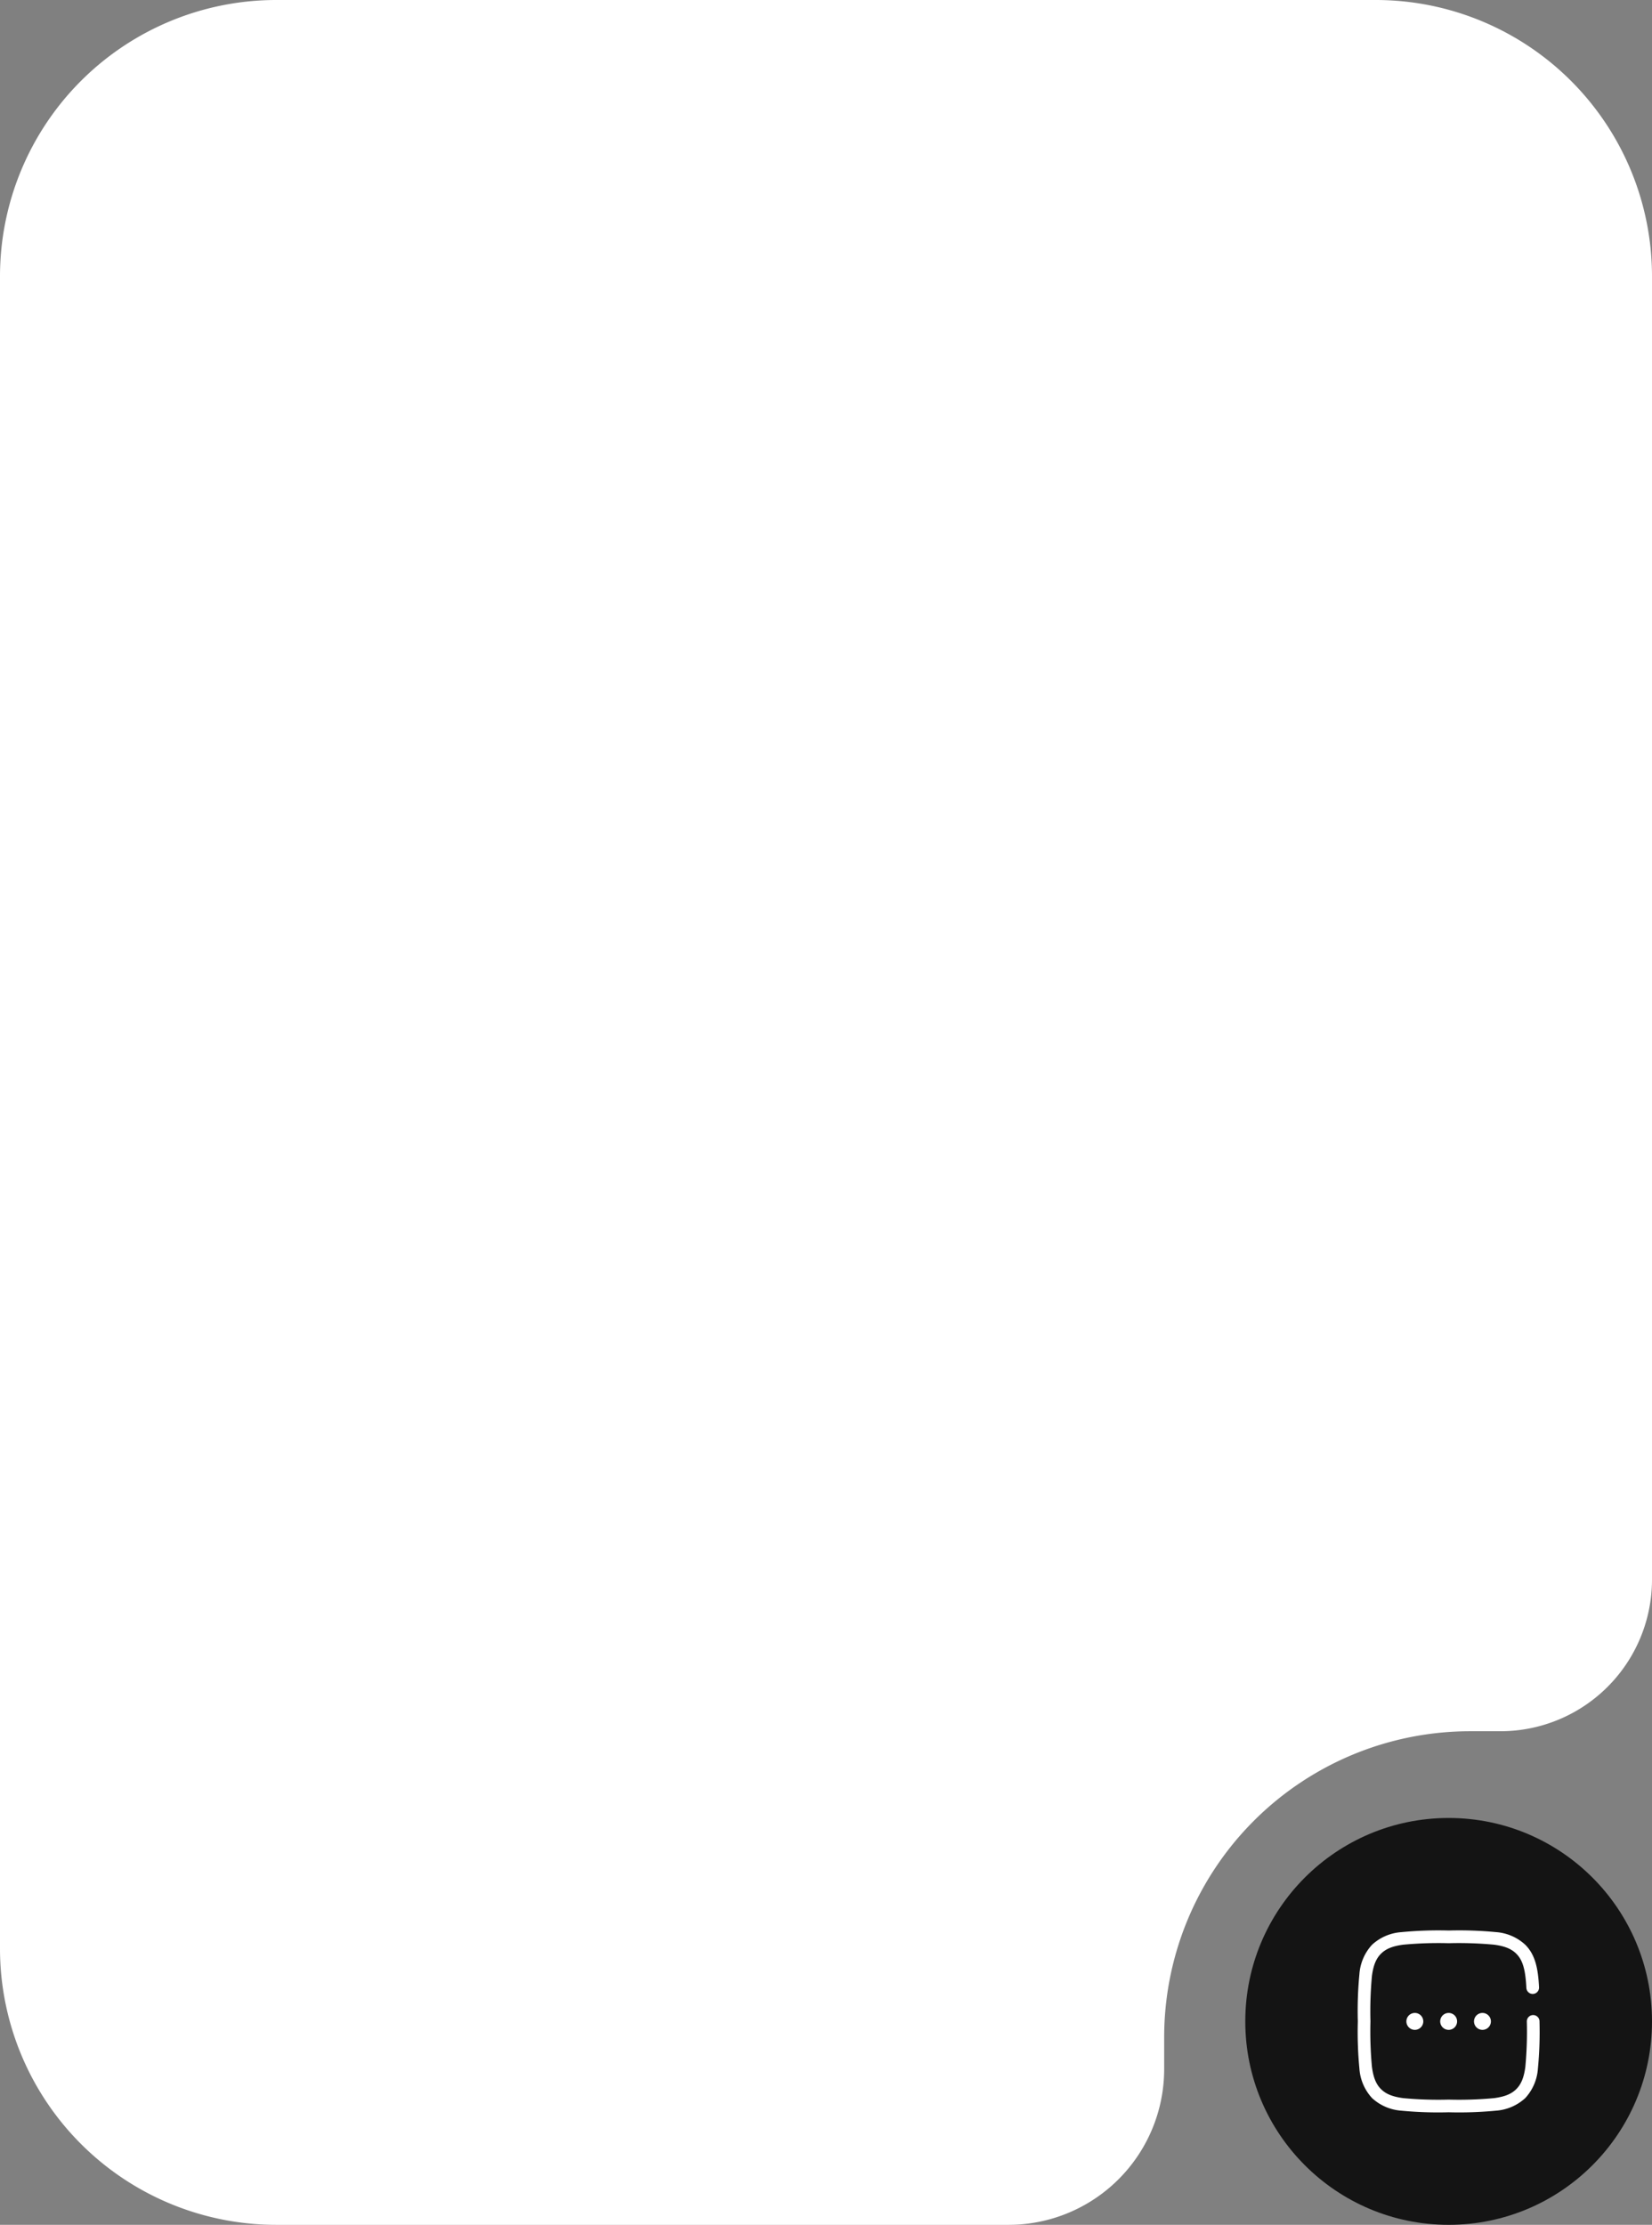 <svg xmlns="http://www.w3.org/2000/svg" width="353.375" height="475.747" viewBox="0 0 353.375 475.747"><rect x="0" y="0" width="353.375" height="475.747" fill="#808080" stroke="none"/><g id="Group_5857" data-name="Group 5857" transform="translate(-1012.223 -5178.722)"><path id="Path_6106" data-name="Path 6106" d="M314.97,370.7h6.478a32.427,32.427,0,0,0,32.427-32.427V59.6A59.1,59.1,0,0,0,294.78.5H59.6A59.1,59.1,0,0,0,.5,59.6V417.152a59.1,59.1,0,0,0,59.1,59.1H216.23a33.3,33.3,0,0,0,33.295-33.3v-6.807A65.445,65.445,0,0,1,314.97,370.7Z" transform="translate(1011.723 5178.222)" fill="#fff"></path><g id="Group_5854" data-name="Group 5854"><ellipse id="Ellipse_36" data-name="Ellipse 36" cx="43.5" cy="43.5" rx="43.5" ry="43.5" transform="translate(1278.598 5567.469)" fill="#141414"></ellipse><g id="Group_5789" data-name="Group 5789" transform="translate(1301.411 5590.282)"><path id="Path_6107" data-name="Path 6107" d="M10.616,12.808A1.808,1.808,0,1,1,8.808,11,1.808,1.808,0,0,1,10.616,12.808Zm7.233,0A1.808,1.808,0,1,1,16.041,11,1.808,1.808,0,0,1,17.849,12.808Zm7.233,0A1.808,1.808,0,1,1,23.273,11,1.808,1.808,0,0,1,25.081,12.808Z" transform="translate(4.647 7.879)" fill="#fff"></path><path id="Path_6108" data-name="Path 6108" d="M20.584,1.25h.208a82.54,82.54,0,0,1,10,.343A10.314,10.314,0,0,1,37.08,4.3c2.148,2.148,2.744,5.088,2.944,9.092a1.356,1.356,0,0,1-2.709.135c-.2-3.928-.779-5.936-2.153-7.309-1.03-1.03-2.424-1.621-4.735-1.932a81.59,81.59,0,0,0-9.739-.319,81.59,81.59,0,0,0-9.739.319c-2.312.311-3.705.9-4.735,1.932S4.592,8.637,4.281,10.948a81.59,81.59,0,0,0-.319,9.739,81.59,81.59,0,0,0,.319,9.739c.311,2.312.9,3.705,1.932,4.735s2.424,1.621,4.735,1.932a81.581,81.581,0,0,0,9.739.319,81.581,81.581,0,0,0,9.739-.319c2.312-.311,3.705-.9,4.735-1.932s1.621-2.424,1.932-4.735a81.581,81.581,0,0,0,.319-9.739,1.356,1.356,0,1,1,2.712,0v.1a82.573,82.573,0,0,1-.343,10,10.315,10.315,0,0,1-2.7,6.292,10.315,10.315,0,0,1-6.292,2.7,82.573,82.573,0,0,1-10,.343h-.208a82.573,82.573,0,0,1-10-.343A10.315,10.315,0,0,1,4.3,37.08a10.314,10.314,0,0,1-2.7-6.292,82.54,82.54,0,0,1-.343-10v-.208a82.54,82.54,0,0,1,.343-10A10.314,10.314,0,0,1,4.3,4.3a10.314,10.314,0,0,1,6.292-2.7A82.54,82.54,0,0,1,20.584,1.25Z" transform="translate(0 0)" fill="#fff" fill-rule="evenodd"></path></g></g></g></svg>